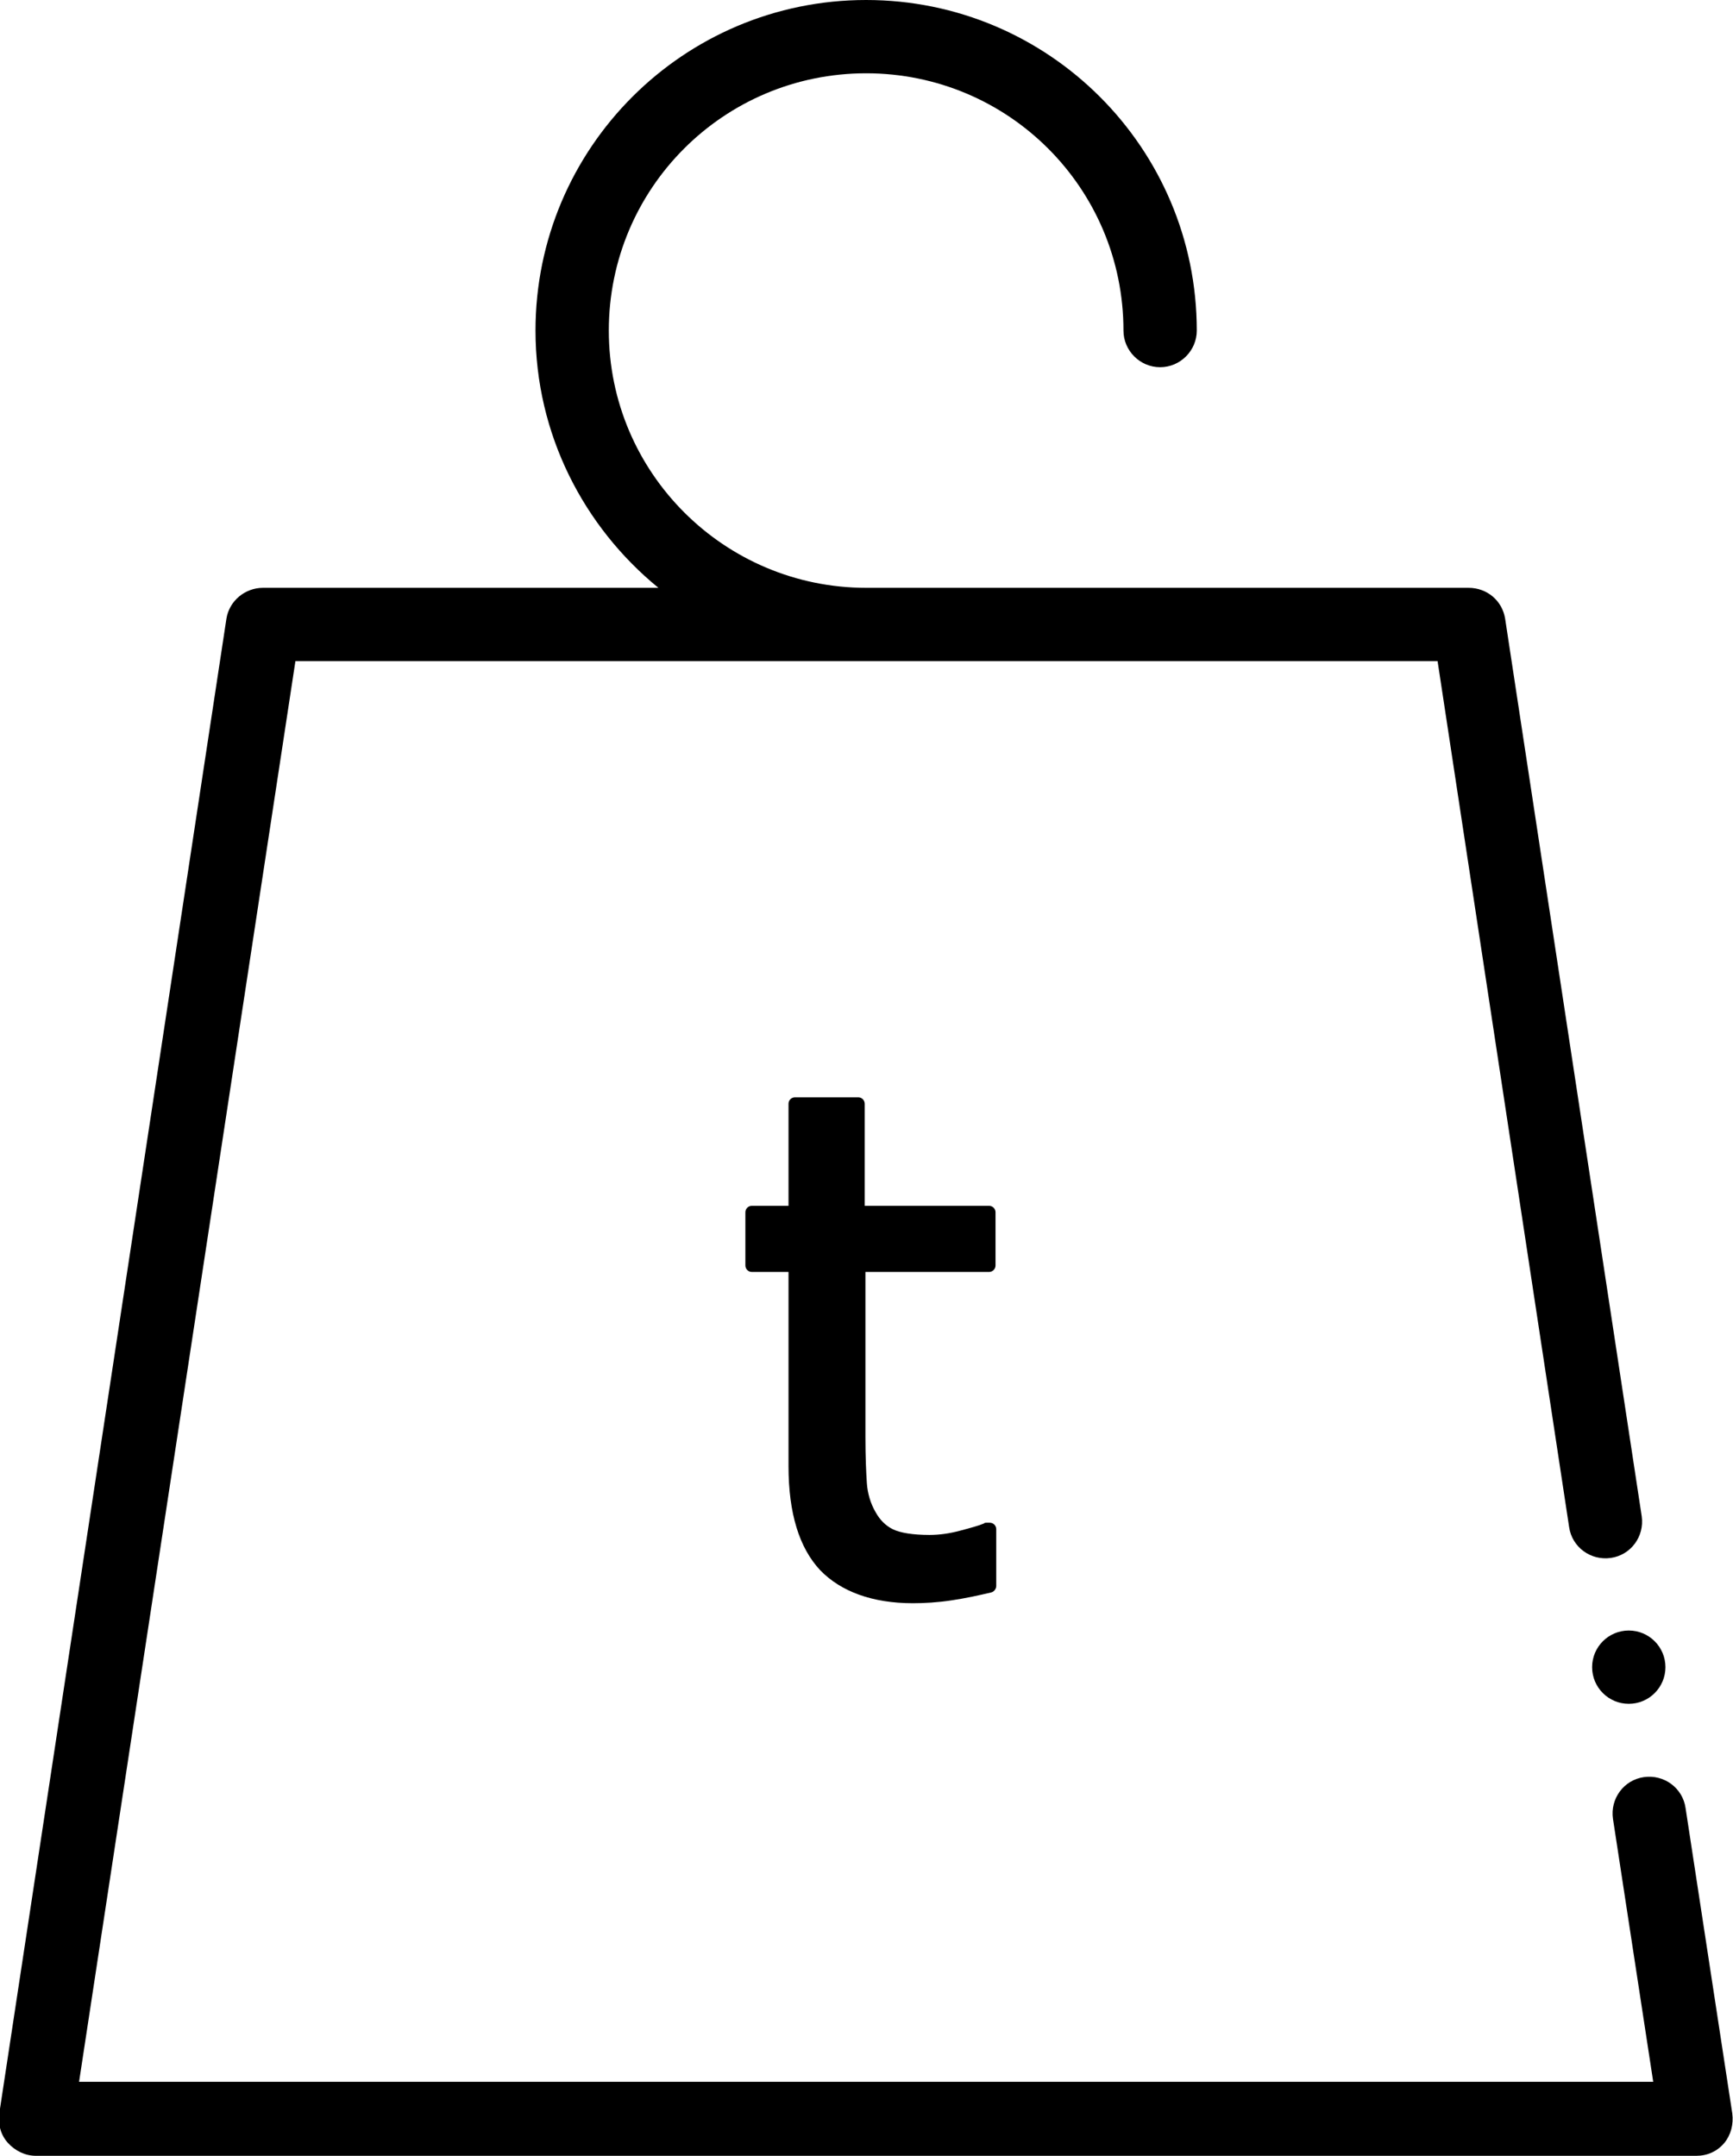<?xml version="1.0" encoding="utf-8"?>
<!-- Generator: Adobe Illustrator 24.2.3, SVG Export Plug-In . SVG Version: 6.00 Build 0)  -->
<svg version="1.1" id="Ebene_1" xmlns="http://www.w3.org/2000/svg" xmlns:xlink="http://www.w3.org/1999/xlink" x="0px" y="0px"
	 viewBox="0 0 241.1 300" style="enable-background:new 0 0 241.1 300;" xml:space="preserve">
<g>
	<path d="M241,294.1l-6.5-42.5c-0.4-2.8-3-4.7-5.8-4.3c-2.8,0.4-4.7,3-4.3,5.8l5.6,36.6h-219L41.1,92H200l18.3,120.5
		c0.4,2.8,3,4.7,5.8,4.3c2.8-0.4,4.7-3,4.3-5.8l-19-124.9c-0.4-2.5-2.5-4.3-5.1-4.3h-83.8c-19.7,0-35.8-16-35.8-35.8
		s16-35.8,35.8-35.8s35.8,16,35.8,35.8c0,2.8,2.3,5.1,5.1,5.1s5.1-2.3,5.1-5.1c0-25.4-20.6-46-46-46s-46,20.6-46,46
		c0,14.4,6.7,27.3,17.1,35.8h-55c-2.5,0-4.7,1.8-5.1,4.3l-31.6,208c-0.2,1.5,0.2,3,1.2,4.1c1,1.1,2.4,1.8,3.9,1.8H236
		c1.5,0,2.9-0.6,3.9-1.8C240.8,297.1,241.2,295.6,241,294.1z"/>
	<path d="M137.6,177c0.5,0,0.9-0.4,0.9-0.9v-7.4c0-0.5-0.4-0.9-0.9-0.9h-17.3v-14.2c0-0.5-0.4-0.9-0.9-0.9h-8.8
		c-0.5,0-0.9,0.4-0.9,0.9v14.2h-5.1c-0.5,0-0.9,0.4-0.9,0.9v7.4c0,0.5,0.4,0.9,0.9,0.9h5.1v27c0,6.6,1.5,11.4,4.4,14.5
		c2.9,3,7.3,4.6,12.9,4.6c1.6,0,3.4-0.1,5.4-0.4c2-0.3,3.8-0.7,5.5-1.1c0.4-0.1,0.7-0.5,0.7-0.9v-7.9c0-0.5-0.4-0.9-0.9-0.9h-0.5
		c-0.1,0-0.2,0-0.3,0.1c-0.7,0.3-1.8,0.6-3.3,1c-1.5,0.4-2.9,0.6-4.3,0.6c-2.3,0-4.1-0.3-5.1-0.8c-1-0.5-1.8-1.3-2.4-2.4
		c-0.7-1.2-1.1-2.6-1.2-4c-0.1-1.5-0.2-3.6-0.2-6.4v-23H137.6z"/>
	<circle cx="226.6" cy="232" r="5.1"/>
</g>
</svg>
